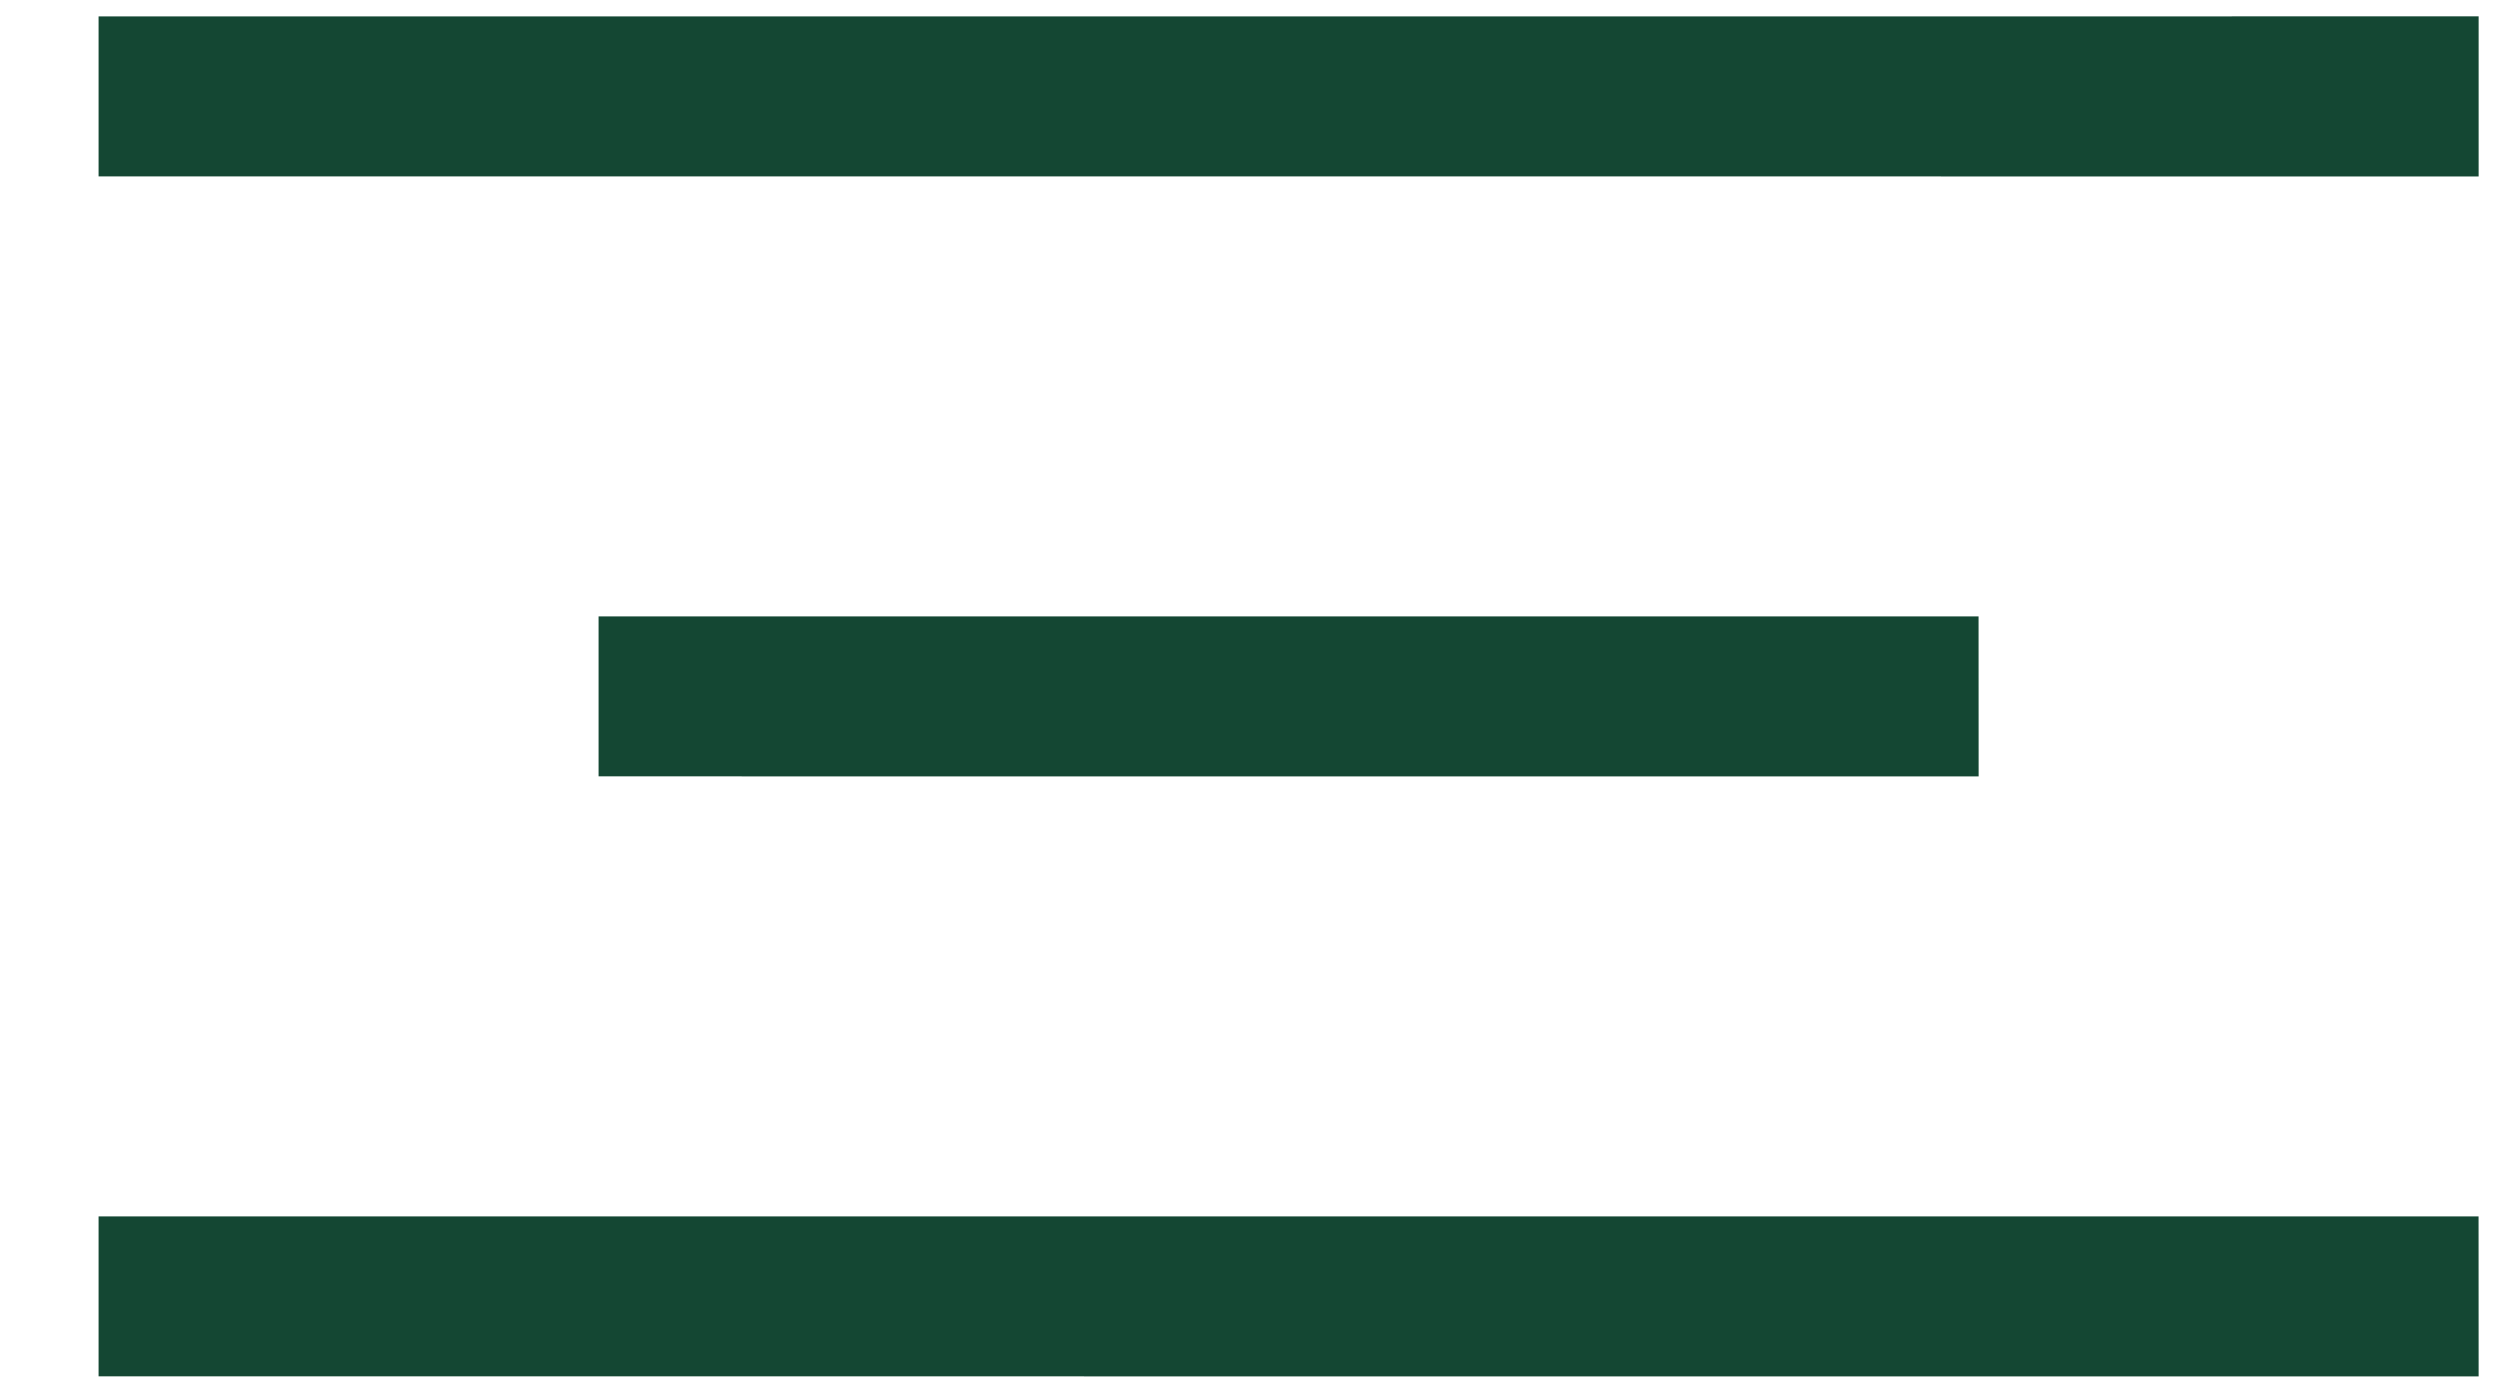 <?xml version="1.0" encoding="UTF-8"?>
<svg width="25px" height="14px" viewBox="0 0 25 14" version="1.1" xmlns="http://www.w3.org/2000/svg" xmlns:xlink="http://www.w3.org/1999/xlink">
    <!-- Generator: Sketch 53.2 (72643) - https://sketchapp.com -->
    <title>menu</title>
    <desc>Created with Sketch.</desc>
    <g id="Page-1" stroke="none" stroke-width="1" fill="none" fill-rule="evenodd">
        <g id="sft_mobile_design_home_v01" transform="translate(-275, -23)" fill="#144733">
            <g id="Header">
                <g id="menu" transform="translate(287.914, 30.328) rotate(135) translate(-287.914, -30.328) translate(274.414, 16.828)">
                    <polygon id="Path" points="18 25.869 16.869 27 0.039 10.171 1.171 9.039"></polygon>
                    <polygon id="Path" points="18.707 18.091 17.576 19.222 7.818 9.464 8.949 8.332"></polygon>
                    <polygon id="Path" points="26.485 17.384 25.354 18.515 8.525 1.686 9.656 0.554"></polygon>
                </g>
            </g>
        </g>
    </g>
</svg>
